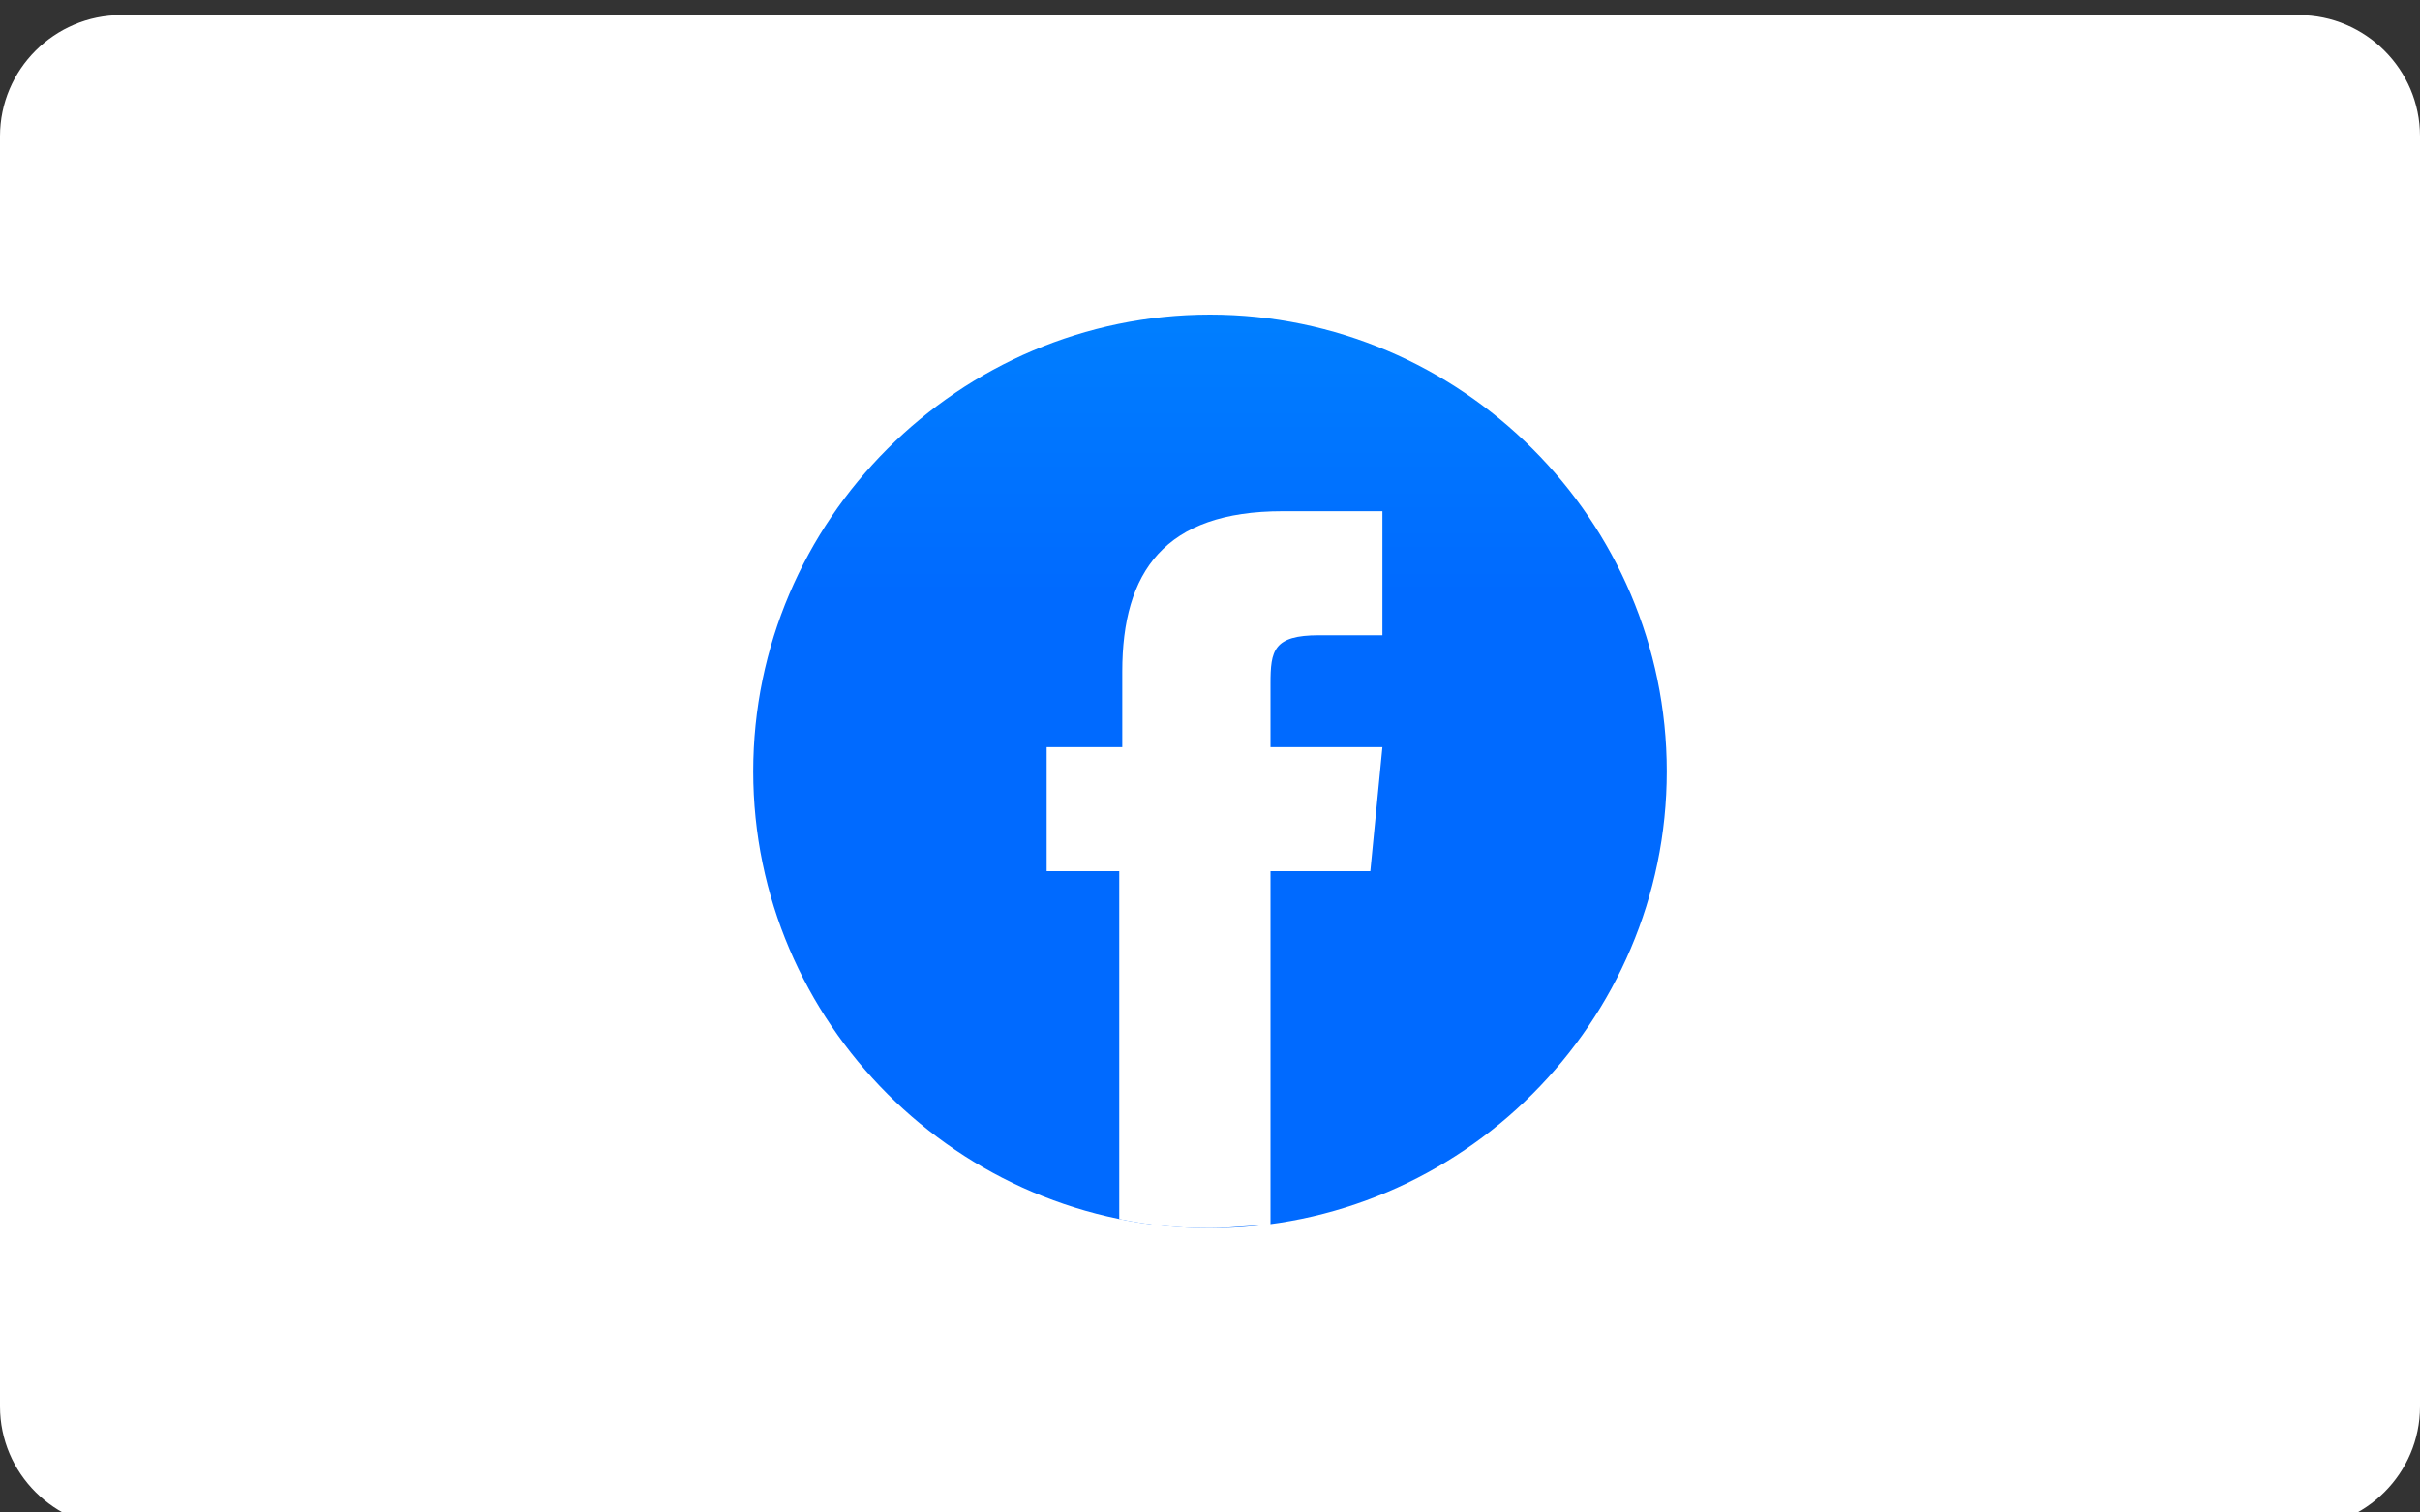 <?xml version="1.0" encoding="utf-8"?>
<!-- Generator: Adobe Illustrator 26.3.1, SVG Export Plug-In . SVG Version: 6.00 Build 0)  -->
<svg version="1.1" id="Layer_1" xmlns="http://www.w3.org/2000/svg" xmlns:xlink="http://www.w3.org/1999/xlink" x="0px" y="0px"
	 viewBox="0 0 80 50" style="enable-background:new 0 0 80 50;" xml:space="preserve">
<rect x="0" y="0" width="80" height="50" fill="#333333" stroke="none"/>
<style type="text/css">
	.st0{fill:#FFFFFF;}
	.st1{fill-rule:evenodd;clip-rule:evenodd;fill:url(#SVGID_1_);}
</style>
<g id="apple-pay" transform="translate(-198 -129)">
	<path id="Rectangle_22" class="st0" d="M202,129.5h72c2.2,0,4,1.8,4,4v42c0,2.2-1.8,4-4,4h-72c-2.2,0-4-1.8-4-4v-42
		C198,131.3,199.8,129.5,202,129.5z"/>
	
		<linearGradient id="SVGID_1_" gradientUnits="userSpaceOnUse" x1="-17313.541" y1="-53715.988" x2="-17313.541" y2="-53587.324" gradientTransform="matrix(0.247 0 0 0.247 4507.52 13384.603)">
		<stop  offset="0" style="stop-color:#00B2FF"/>
		<stop  offset="1" style="stop-color:#006AFF"/>
	</linearGradient>
	<path class="st1" d="M238,139.4c8.3,0,15.1,6.8,15.1,15.1c0,8.3-6.8,15.1-15.1,15.1s-15.1-6.8-15.1-15.1
		C222.9,146.2,229.7,139.4,238,139.4z"/>
	<path class="st0" d="M240,169.5v-11.7h3.3l0.4-4.1H240v-2.1c0-1.1,0.1-1.6,1.6-1.6h2.1v-4.1h-3.3c-3.9,0-5.3,2-5.3,5.3v2.5h-2.5
		v4.1h2.4v11.5c1,0.2,1.9,0.3,3,0.3C238.7,169.6,239.3,169.5,240,169.5z"/>
</g>
</svg>
